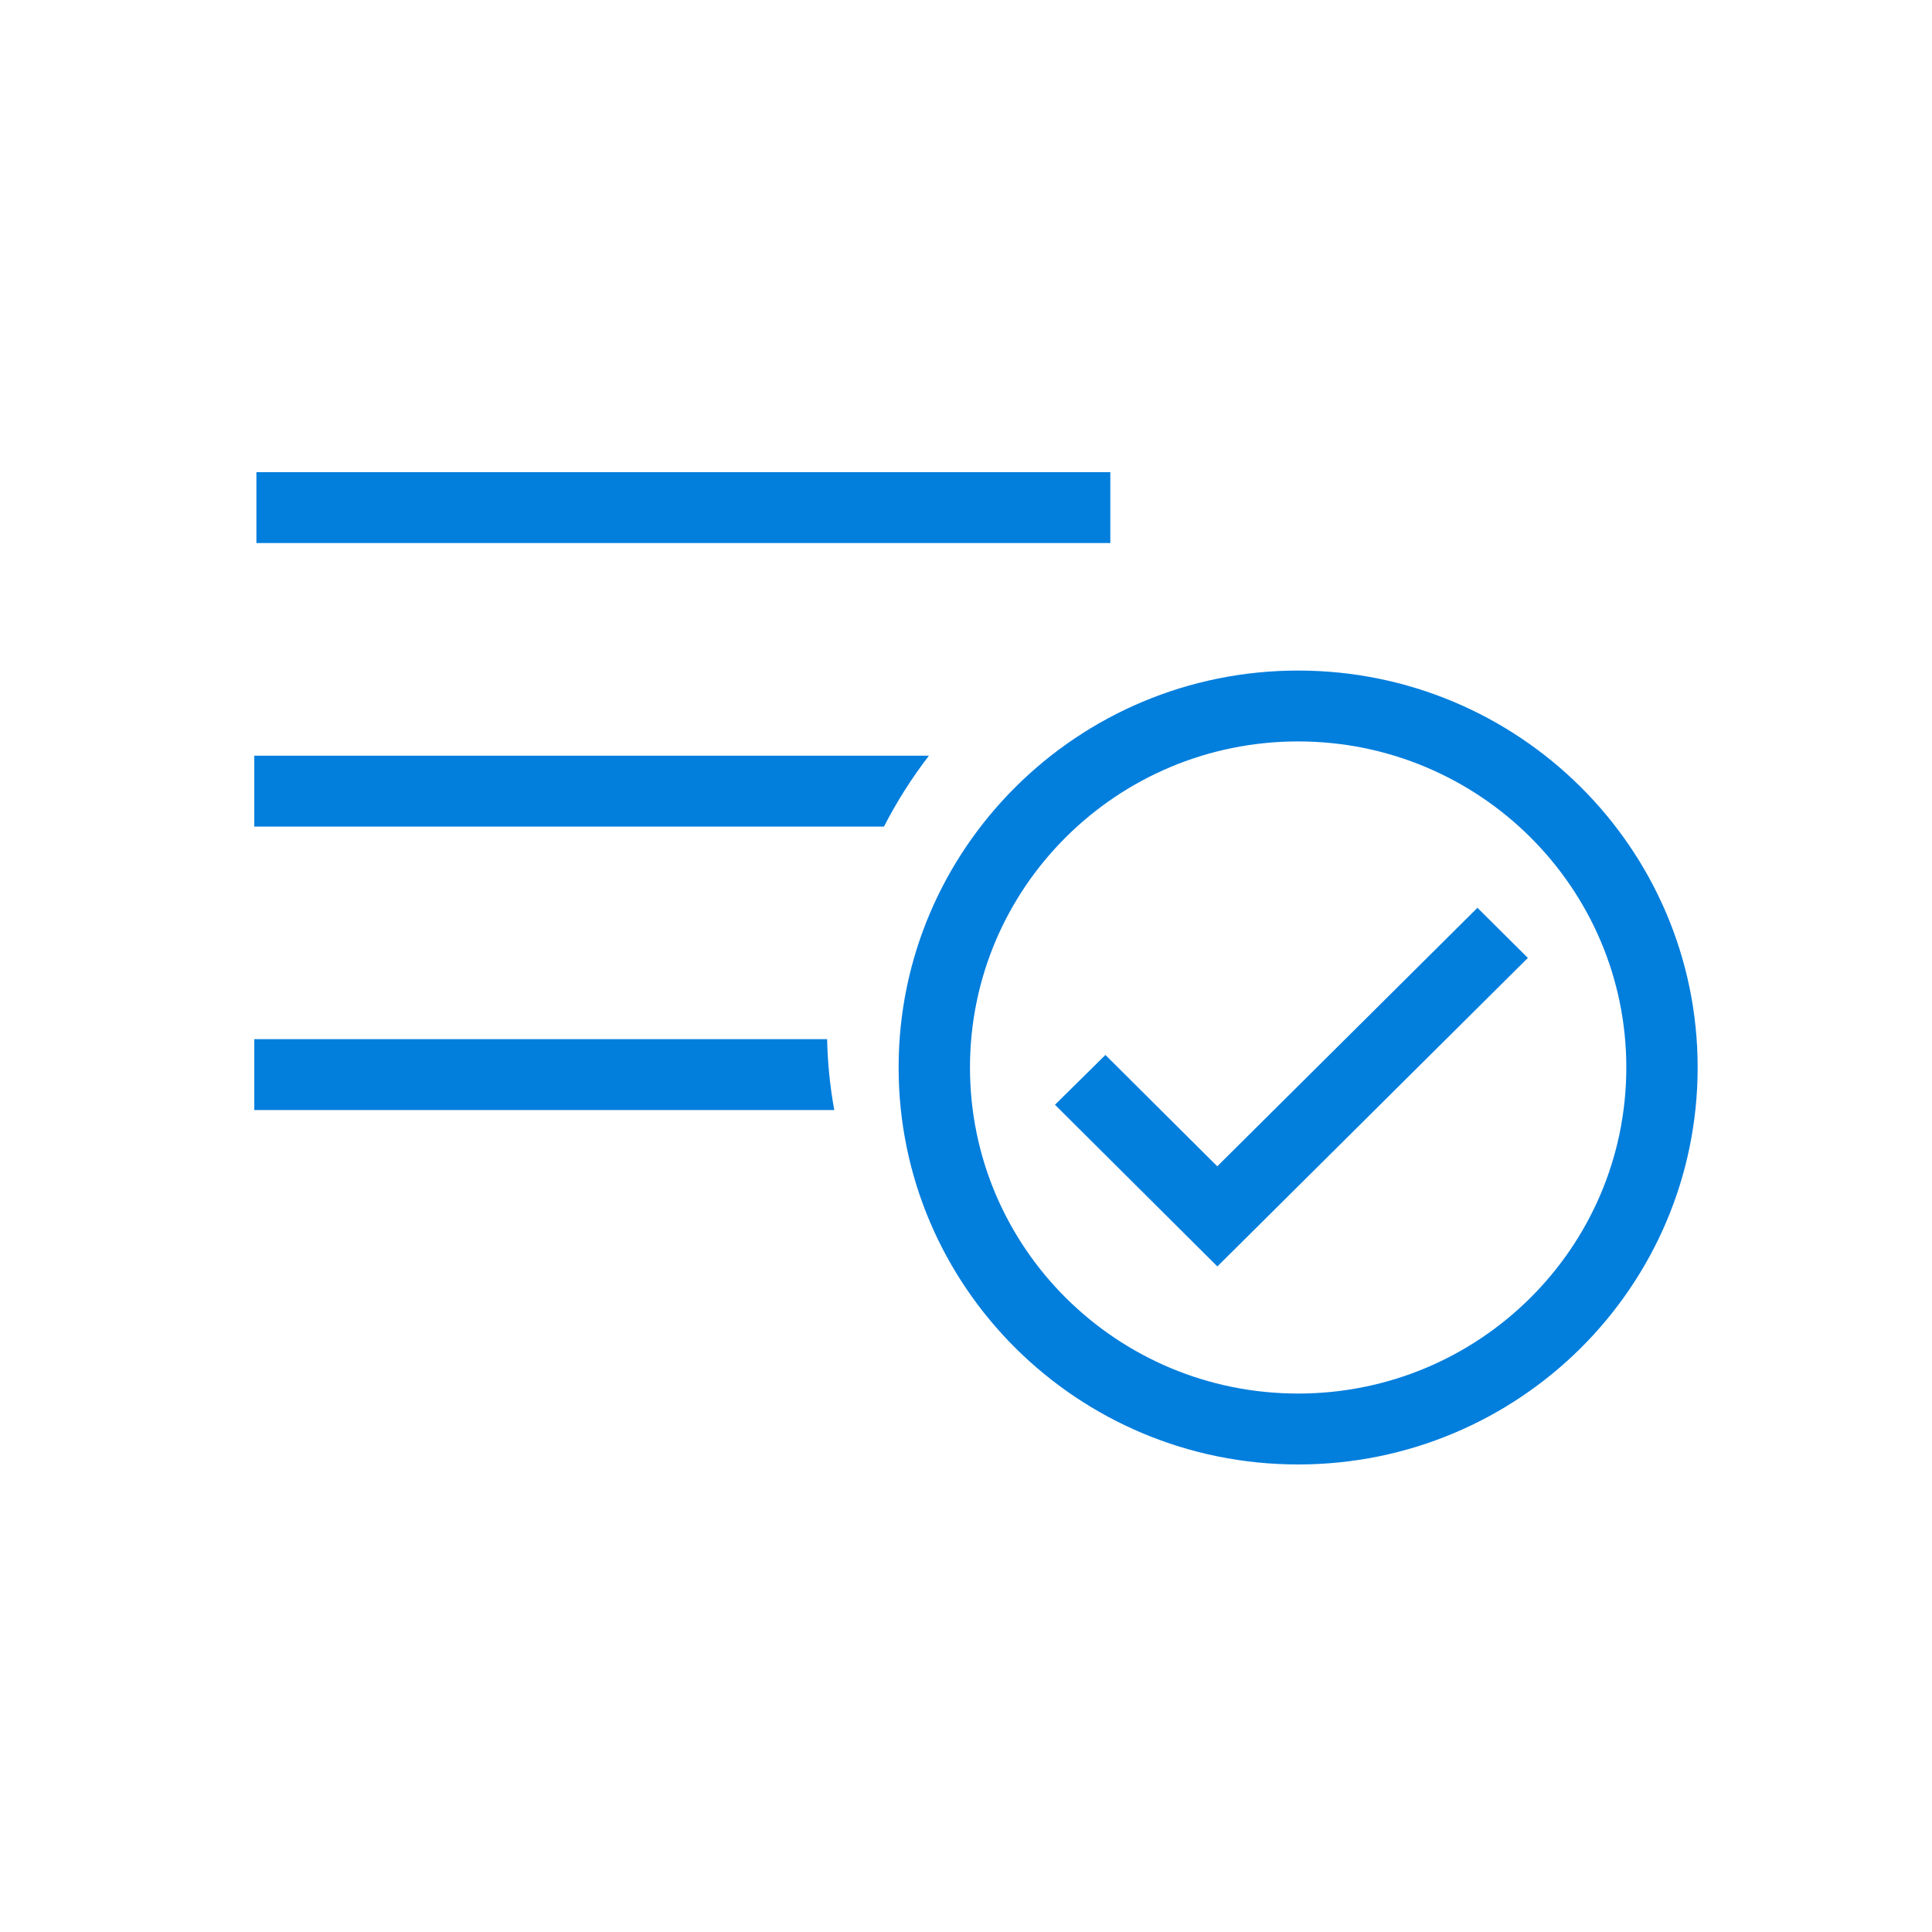 <?xml version="1.0" encoding="UTF-8"?>
<svg width="50px" height="50px" viewBox="0 0 50 50" version="1.1" xmlns="http://www.w3.org/2000/svg" xmlns:xlink="http://www.w3.org/1999/xlink">
    <!-- Generator: Sketch 54.1 (76490) - https://sketchapp.com -->
    <title>a/icon/appscan/Wide_Security_Coverage Copy 41</title>
    <desc>Created with Sketch.</desc>
    <g id="a/icon/appscan/Wide_Security_Coverage-Copy-41" stroke="none" stroke-width="1" fill="none" fill-rule="evenodd">
        <g id="Group" transform="translate(6, 12)" fill="#027EDD" fill-rule="nonzero">
            <polygon id="_410274624" points="33.541 12.791 26.157 20.128 25.505 20.775 24.851 20.124 21.303 16.591 22.608 15.302 25.503 18.184 32.236 11.494"></polygon>
            <polygon id="_410274408" points="22.735 2.054 0.636 2.054 0.636 0.22 22.735 0.22"></polygon>
            <path d="M0.581,14.894 L15.406,14.894 C15.419,15.513 15.481,16.126 15.591,16.728 L0.581,16.728 L0.581,14.894 L0.581,14.894 Z" id="_404718608"></path>
            <path d="M0.581,7.558 L18.04,7.558 C17.594,8.138 17.205,8.752 16.877,9.392 L0.581,9.392 L0.581,7.558 L0.581,7.558 Z" id="_404718464"></path>
            <path d="M27.595,7.188 C25.25,7.188 23.127,8.133 21.591,9.66 C20.053,11.187 19.103,13.298 19.103,15.626 C19.103,17.958 20.053,20.068 21.589,21.594 C23.126,23.121 25.249,24.065 27.595,24.065 C29.939,24.065 32.064,23.121 33.601,21.593 C35.138,20.066 36.089,17.957 36.089,15.626 C36.089,13.298 35.137,11.189 33.599,9.661 C32.062,8.134 29.938,7.188 27.595,7.188 L27.595,7.188 Z M20.286,8.363 C22.156,6.504 24.74,5.354 27.595,5.354 C30.448,5.354 33.033,6.505 34.905,8.364 C36.776,10.224 37.935,12.792 37.935,15.626 C37.935,18.463 36.777,21.031 34.907,22.89 C33.035,24.75 30.449,25.9 27.595,25.9 C24.739,25.9 22.155,24.75 20.284,22.891 C18.413,21.032 17.256,18.464 17.256,15.626 C17.256,12.791 18.414,10.223 20.286,8.363 L20.286,8.363 Z" id="_404718416"></path>
        </g>
    </g>
</svg>